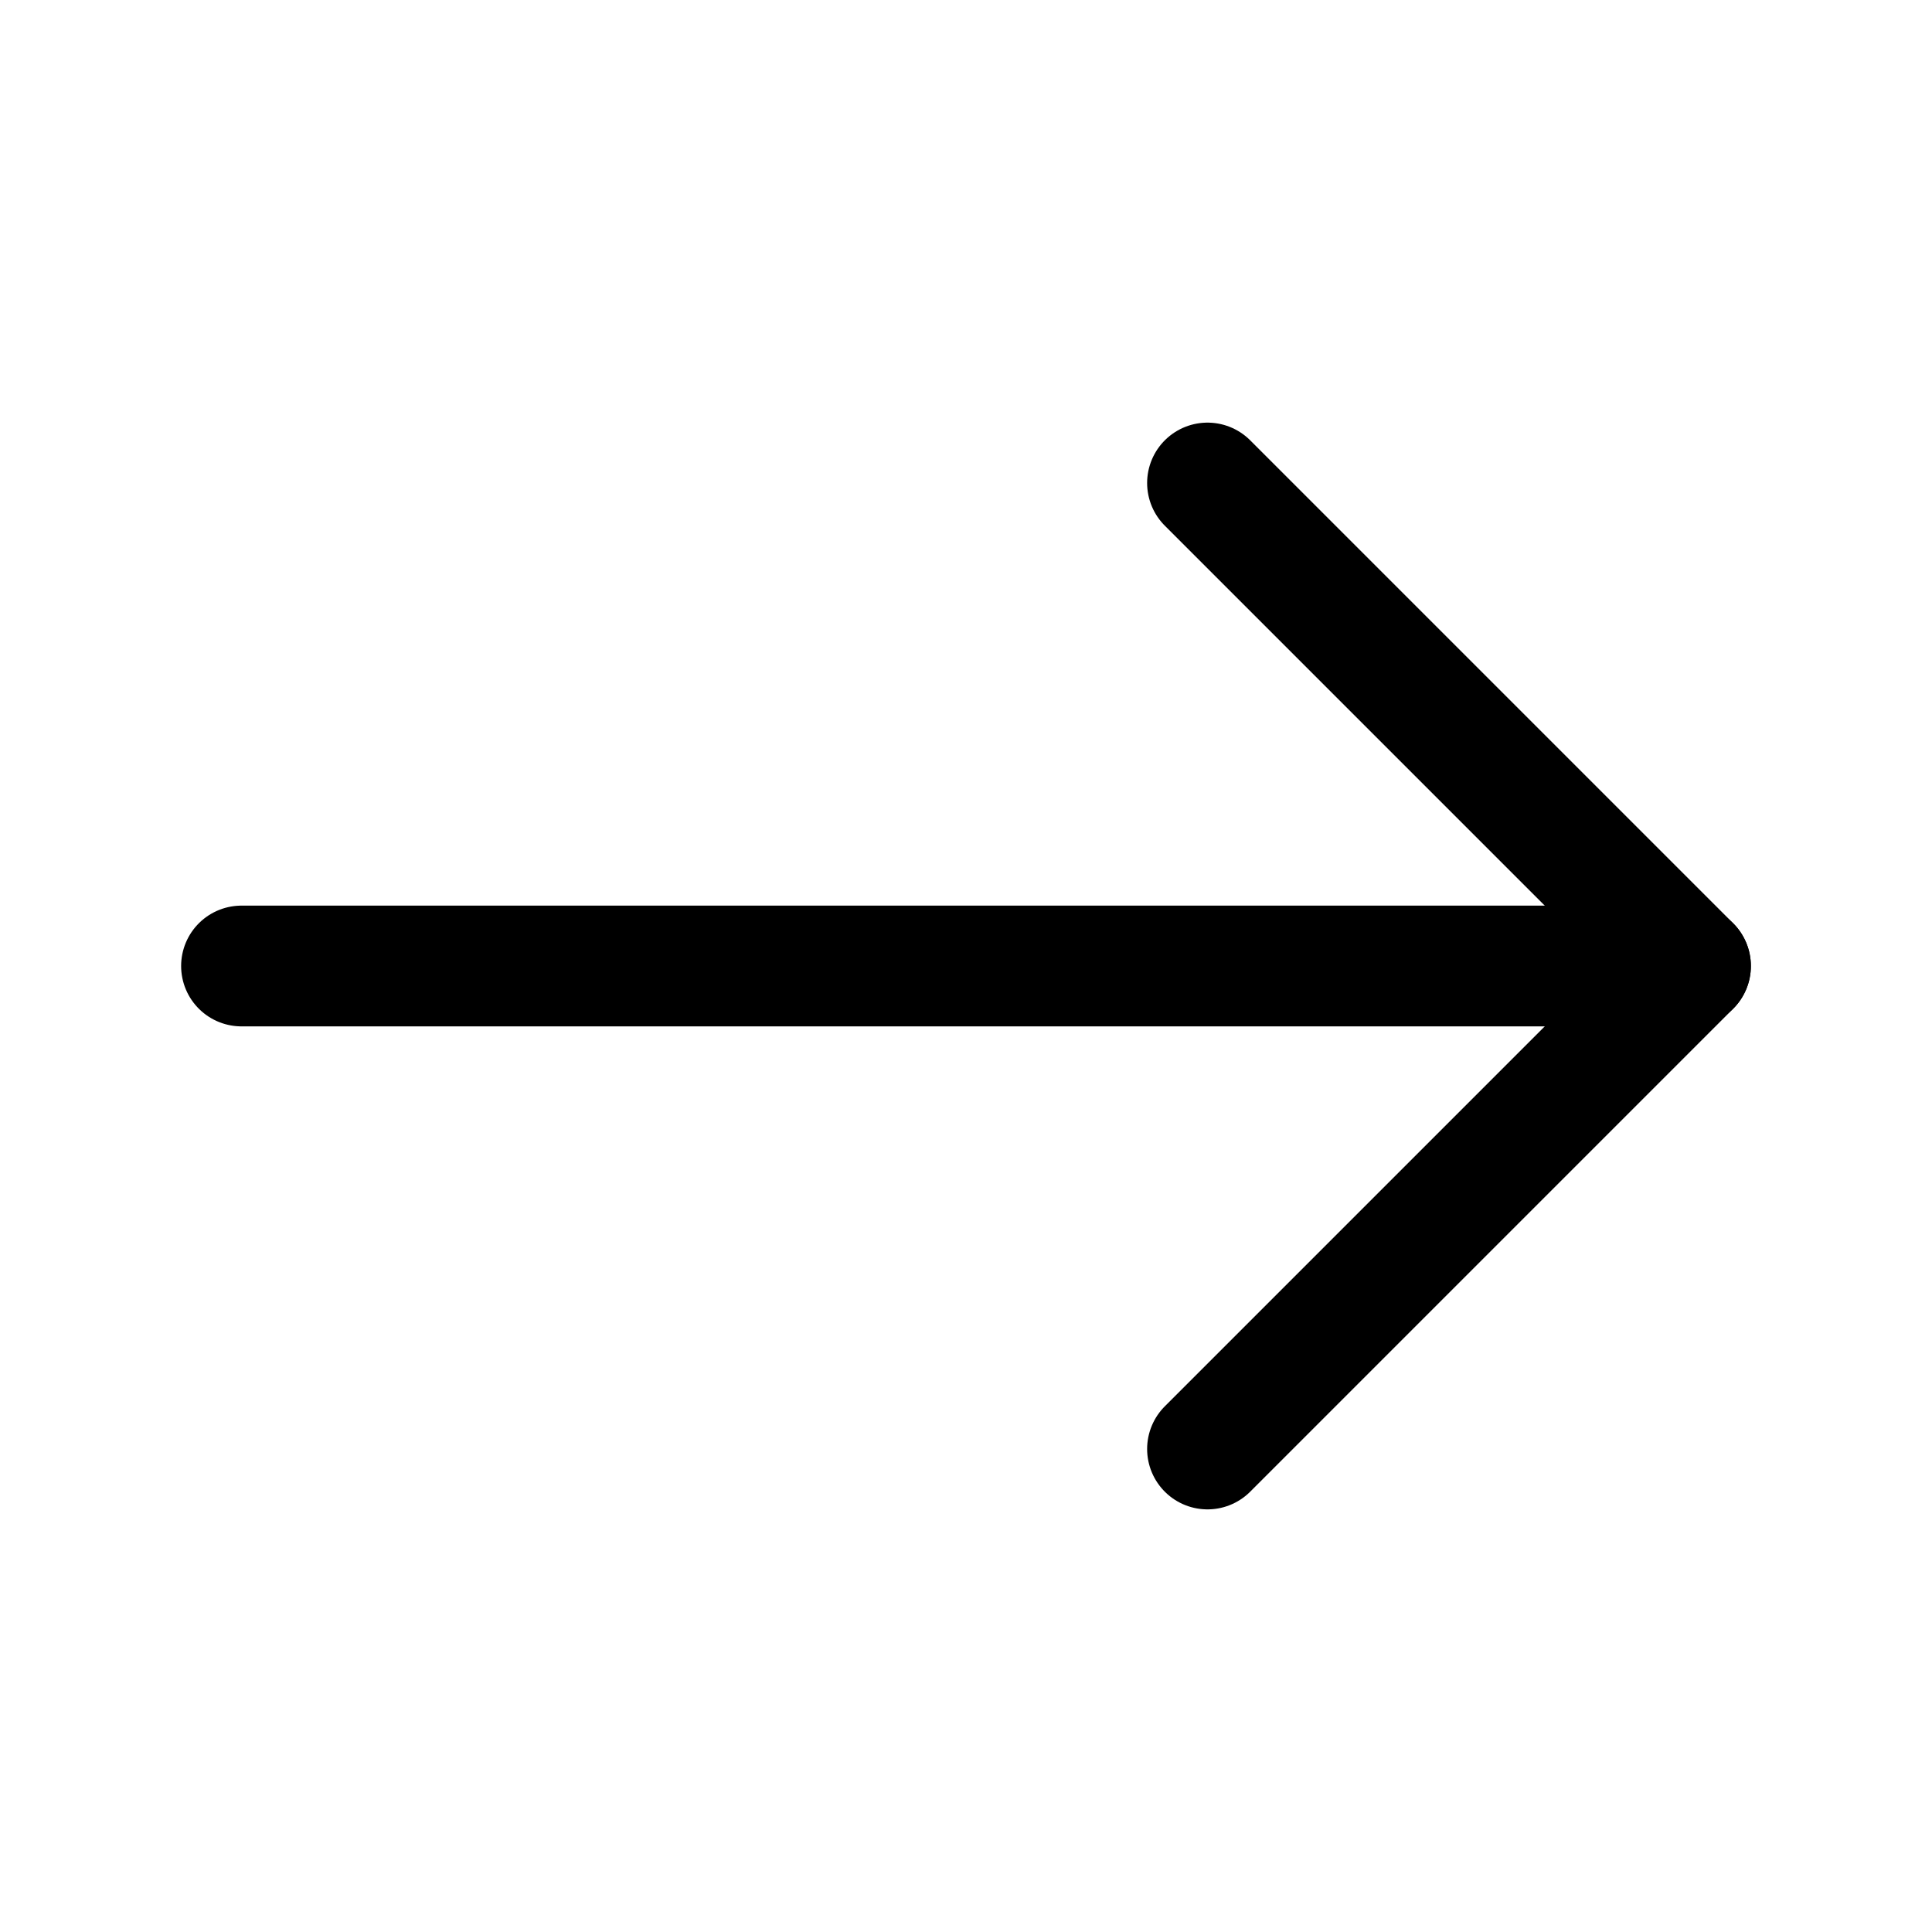 <svg width="48" height="48" viewBox="0 0 24 24" fill="none" xmlns="http://www.w3.org/2000/svg" data-reactroot="">
<path stroke-linejoin="round" stroke-linecap="round" stroke-width="1.5" stroke="#000000" d="M15 6L21 12L15 18"></path>
<path stroke-linejoin="round" stroke-linecap="round" stroke-width="1.5" stroke="#000000" d="M21 12H3"></path>
</svg>
